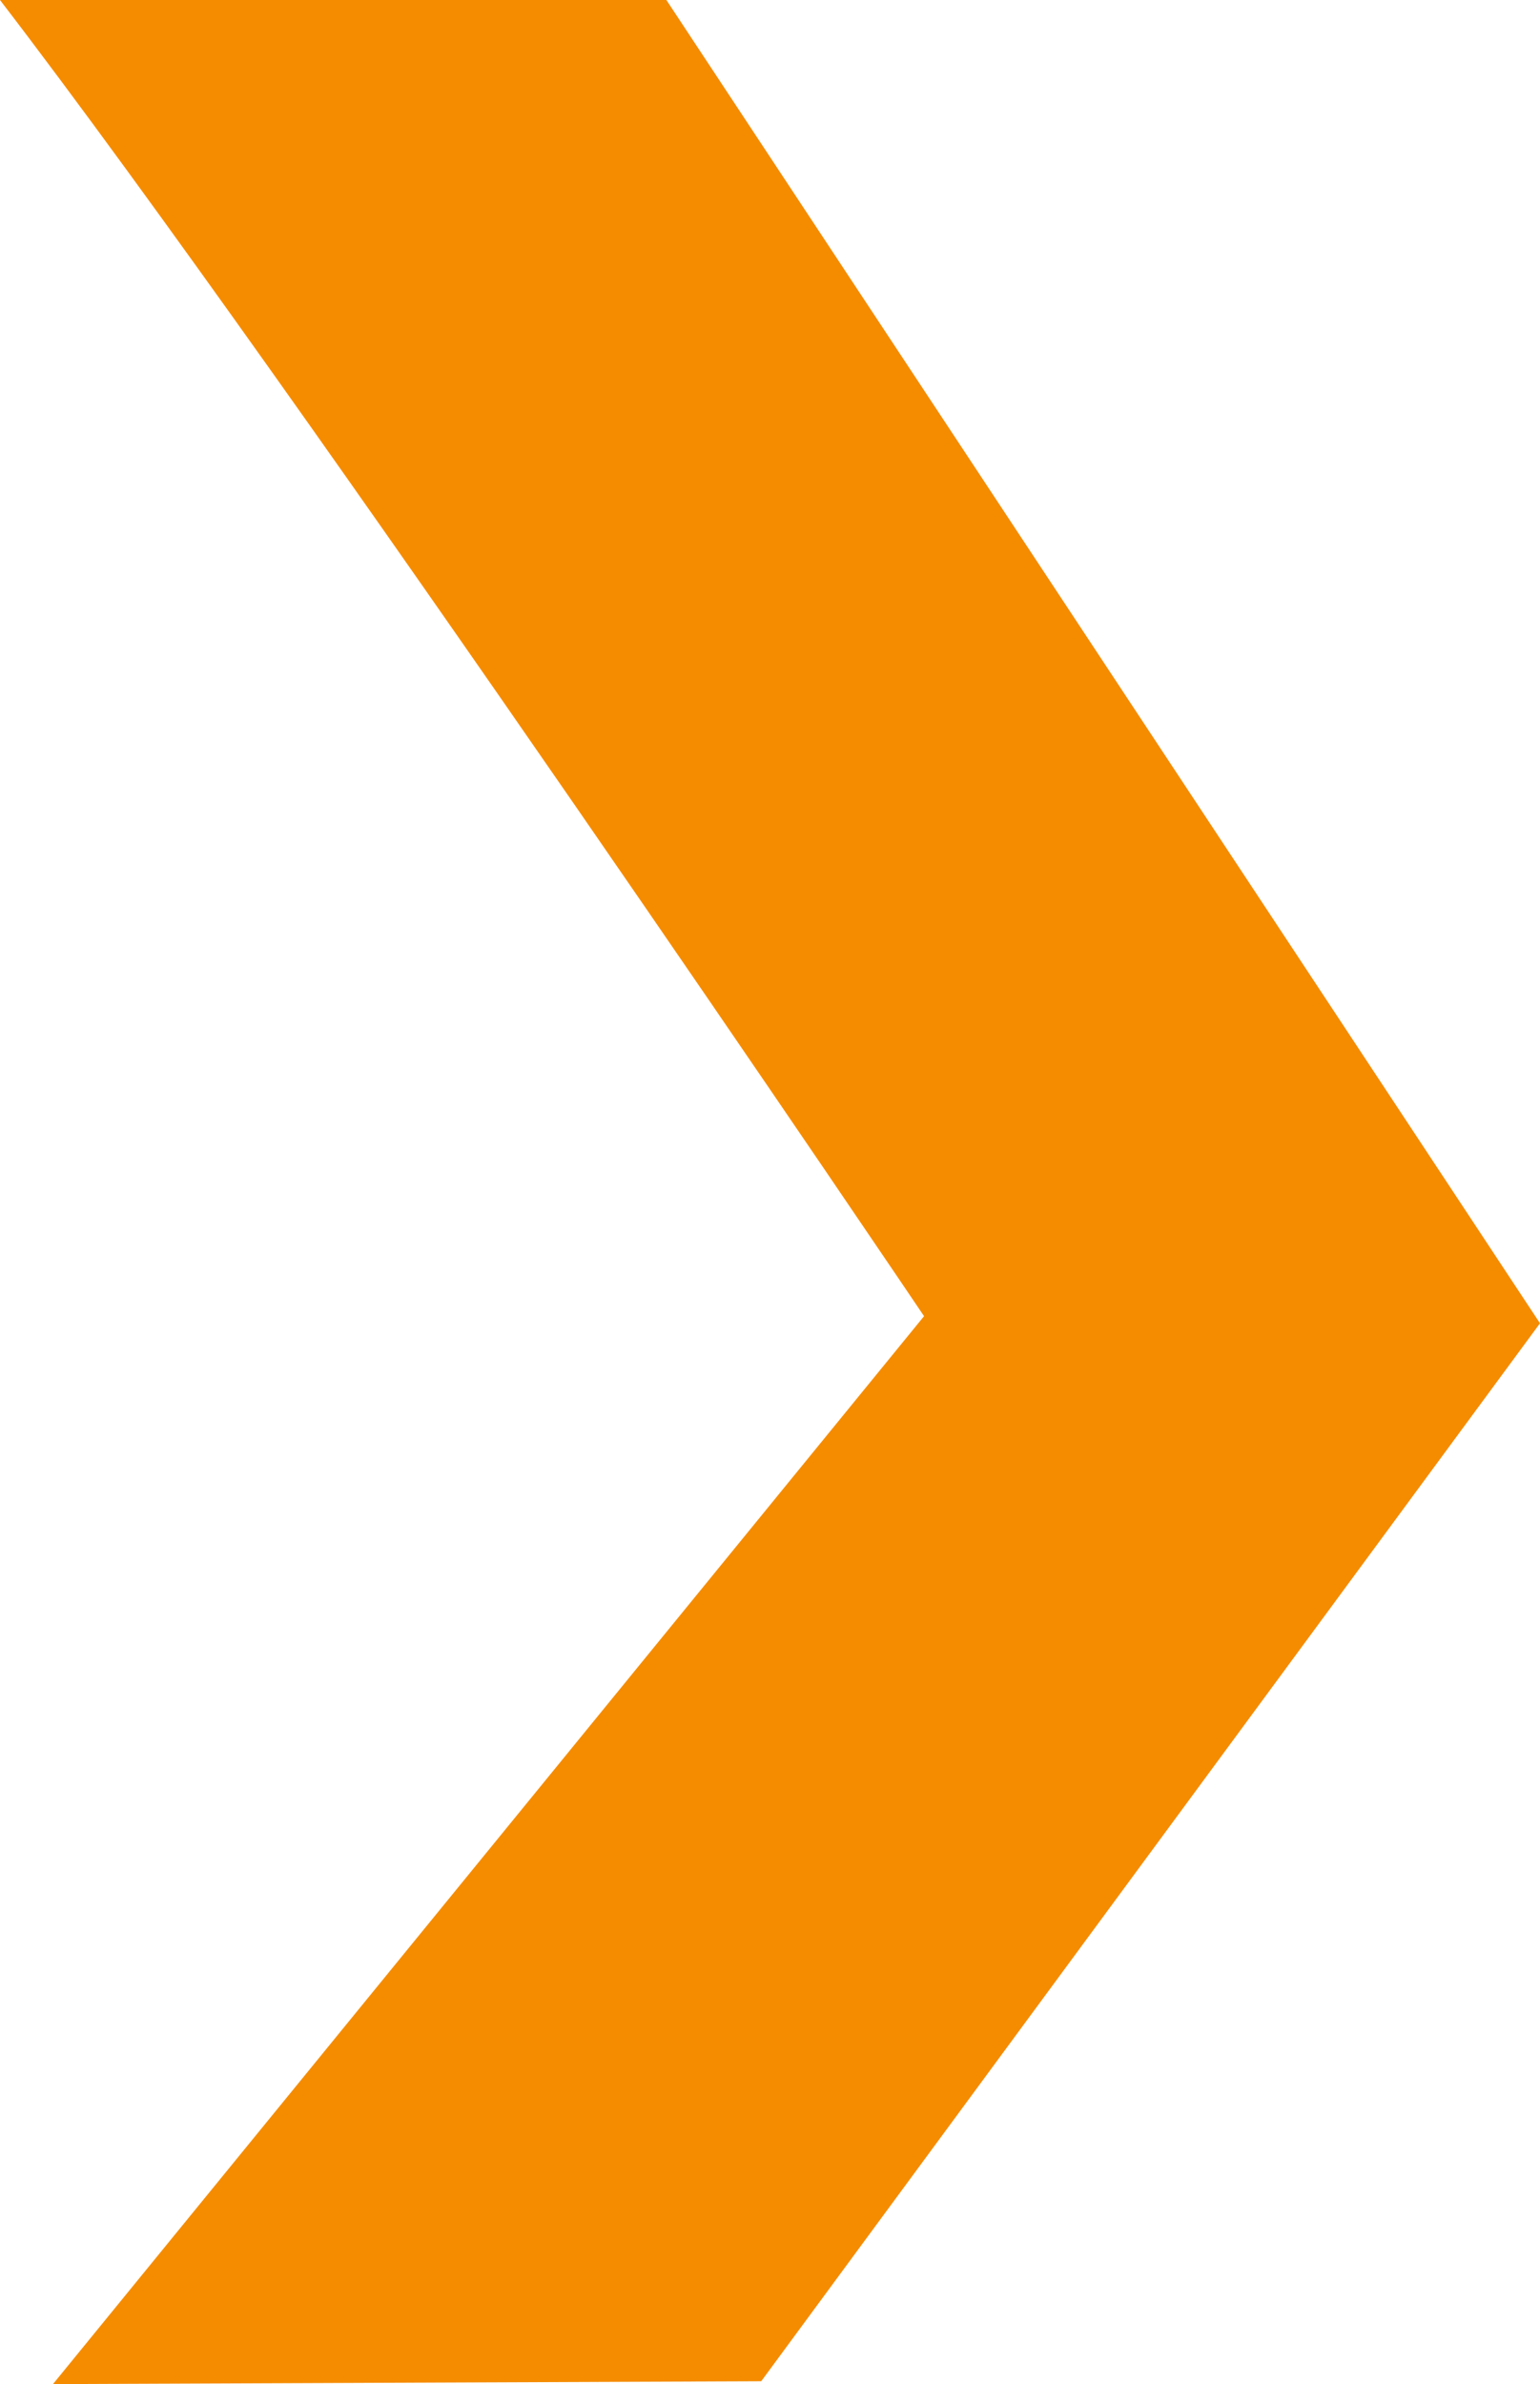 <!-- Generator: Adobe Illustrator 19.2.0, SVG Export Plug-In  -->
<svg version="1.1"
	 xmlns="http://www.w3.org/2000/svg" xmlns:xlink="http://www.w3.org/1999/xlink" xmlns:a="http://ns.adobe.com/AdobeSVGViewerExtensions/3.0/"
	 x="0px" y="0px" width="53.08px" height="82.15px" viewBox="0 0 53.08 82.15" style="enable-background:new 0 0 53.08 82.15;"
	 xml:space="preserve">
<style type="text/css">
	.st0{fill-rule:evenodd;clip-rule:evenodd;fill:#F58C00;}
</style>
<defs>
</defs>
<path class="st0" d="M31.85,45.352L1.826,82.15l24.411-0.098L53.08,45.597L22.969,0H0C10.358,13.498,31.85,45.352,31.85,45.352"/>
</svg>